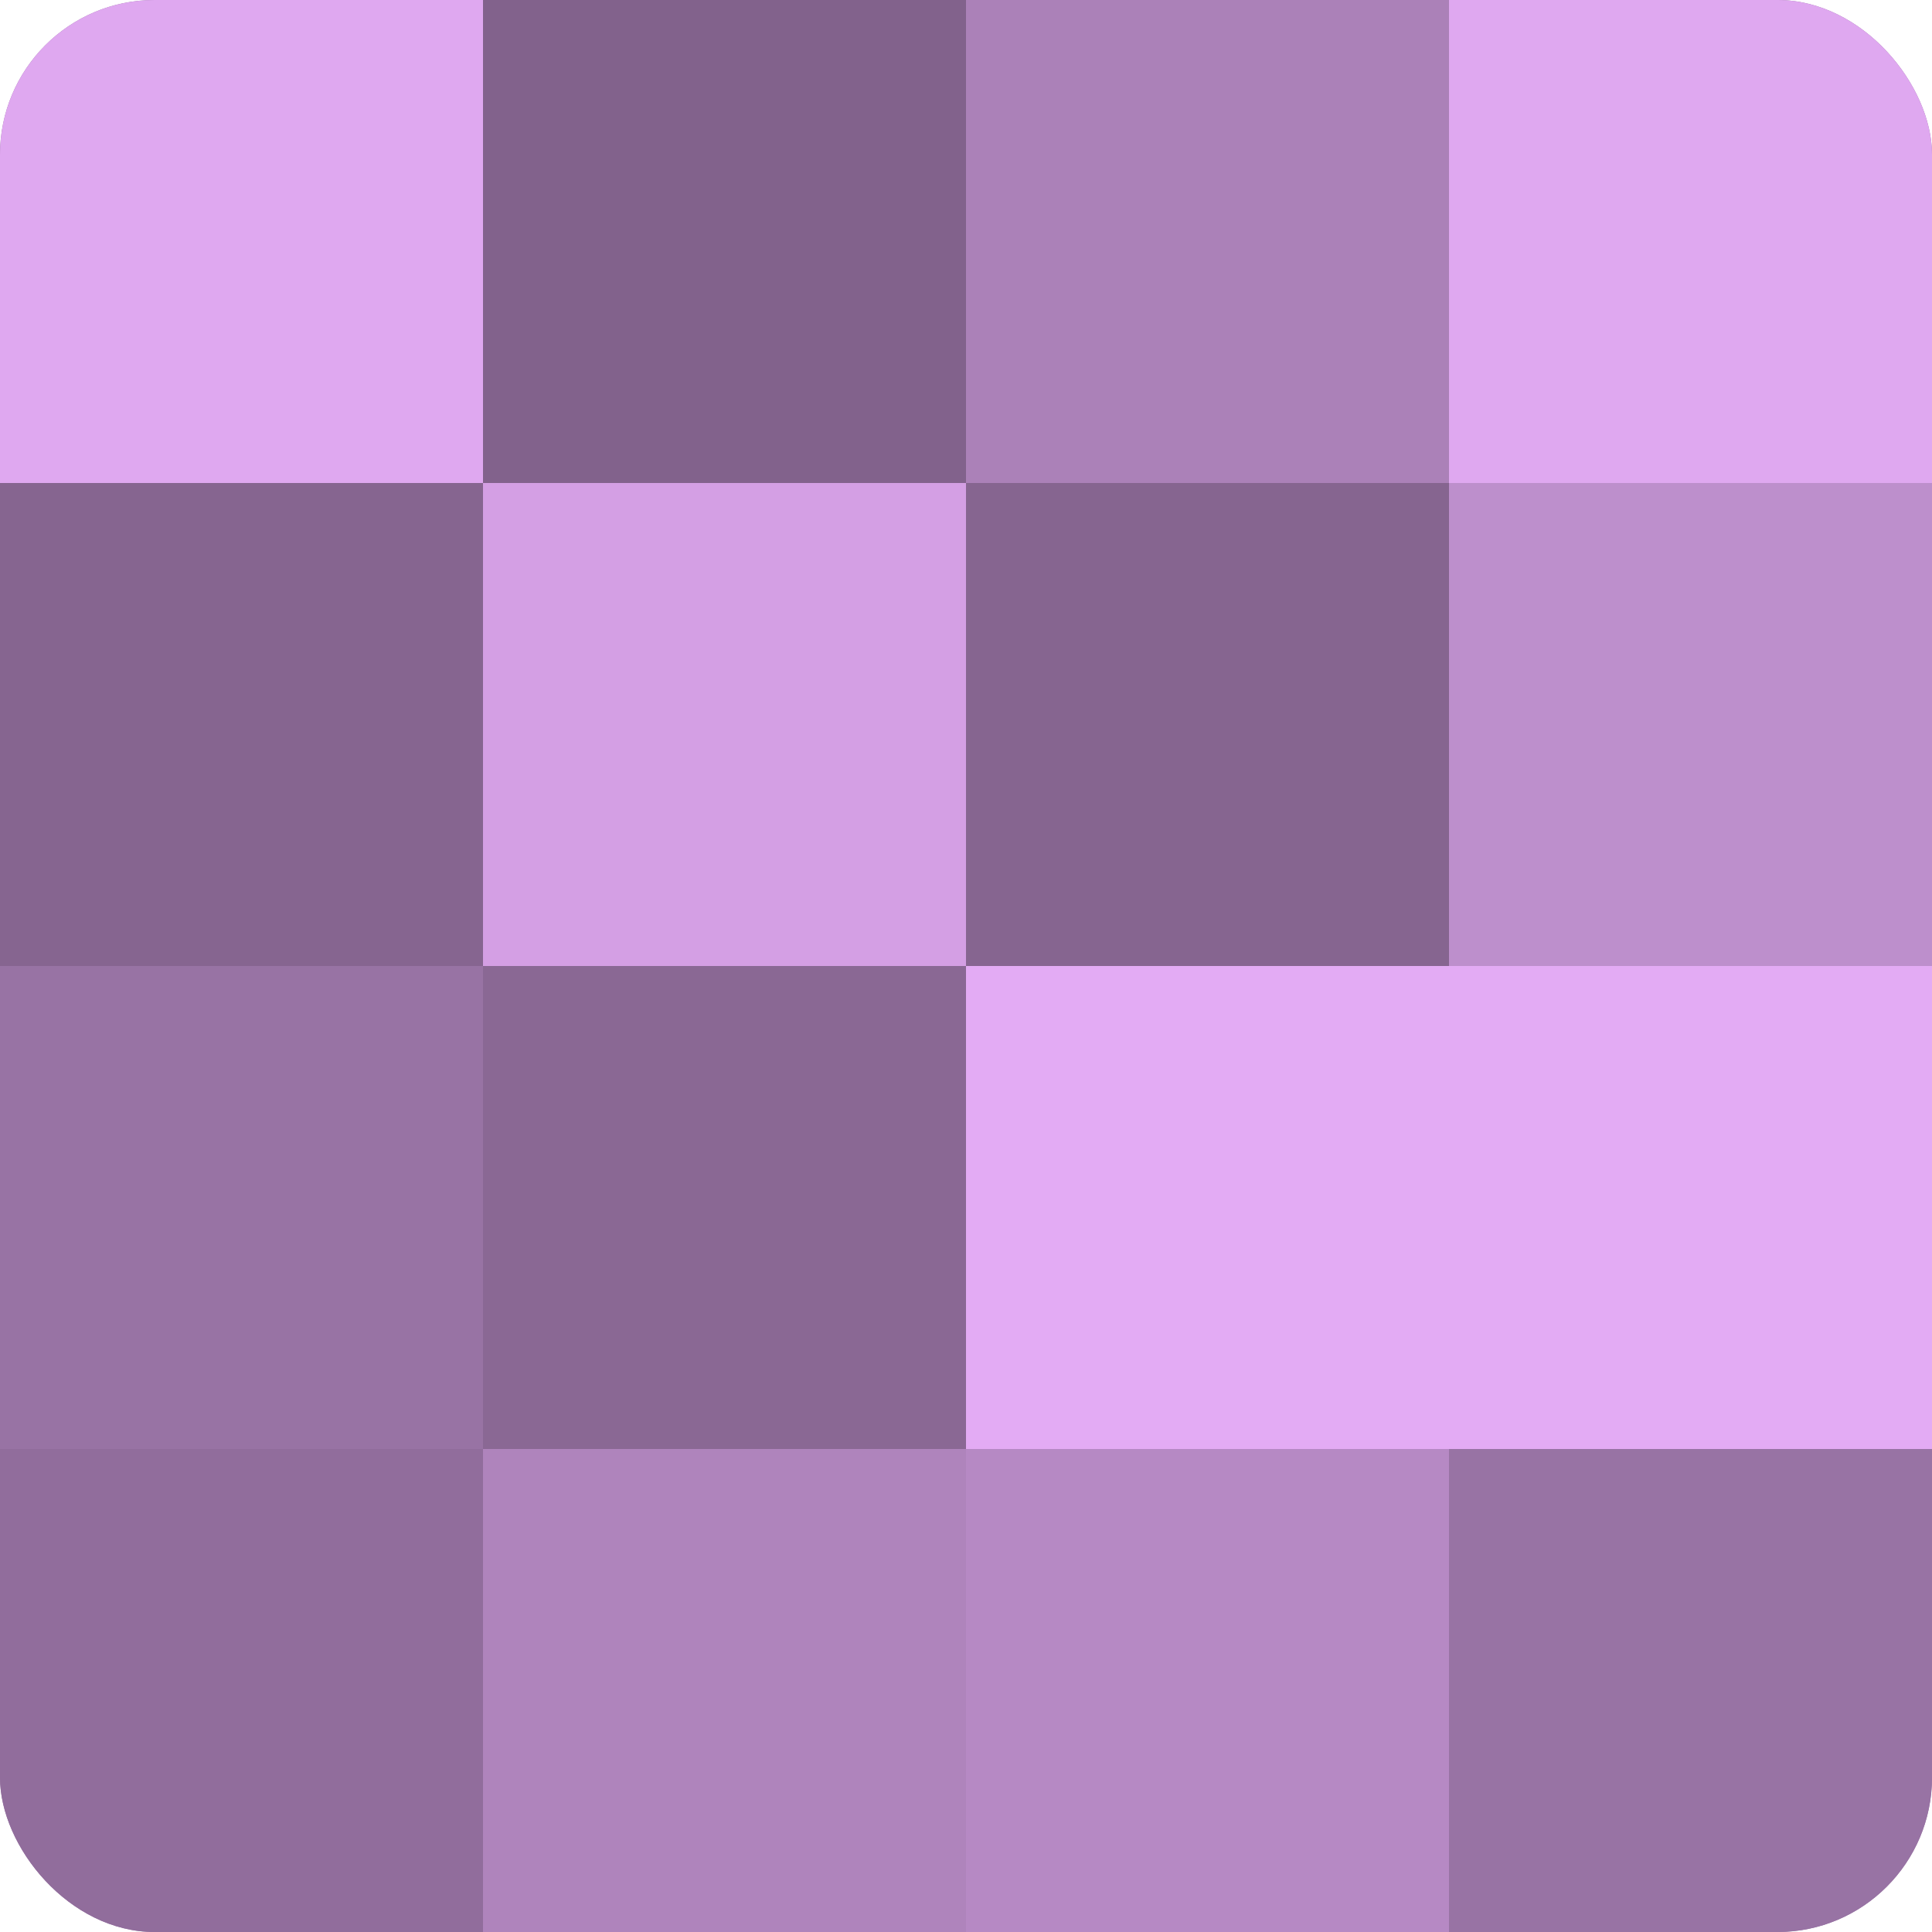 <?xml version="1.0" encoding="UTF-8"?>
<svg xmlns="http://www.w3.org/2000/svg" width="60" height="60" viewBox="0 0 100 100" preserveAspectRatio="xMidYMid meet"><defs><clipPath id="c" width="100" height="100"><rect width="100" height="100" rx="8" ry="8"/></clipPath></defs><g clip-path="url(#c)"><rect width="100" height="100" fill="#9570a0"/><rect width="25" height="25" fill="#dfa8f0"/><rect y="25" width="25" height="25" fill="#866590"/><rect y="50" width="25" height="25" fill="#9873a4"/><rect y="75" width="25" height="25" fill="#916d9c"/><rect x="25" width="25" height="25" fill="#82628c"/><rect x="25" y="25" width="25" height="25" fill="#d49fe4"/><rect x="25" y="50" width="25" height="25" fill="#8a6894"/><rect x="25" y="75" width="25" height="25" fill="#af84bc"/><rect x="50" width="25" height="25" fill="#ab81b8"/><rect x="50" y="25" width="25" height="25" fill="#866590"/><rect x="50" y="50" width="25" height="25" fill="#e3abf4"/><rect x="50" y="75" width="25" height="25" fill="#b689c4"/><rect x="75" width="25" height="25" fill="#dfa8f0"/><rect x="75" y="25" width="25" height="25" fill="#bd8fcc"/><rect x="75" y="50" width="25" height="25" fill="#e3abf4"/><rect x="75" y="75" width="25" height="25" fill="#9873a4"/></g></svg>
